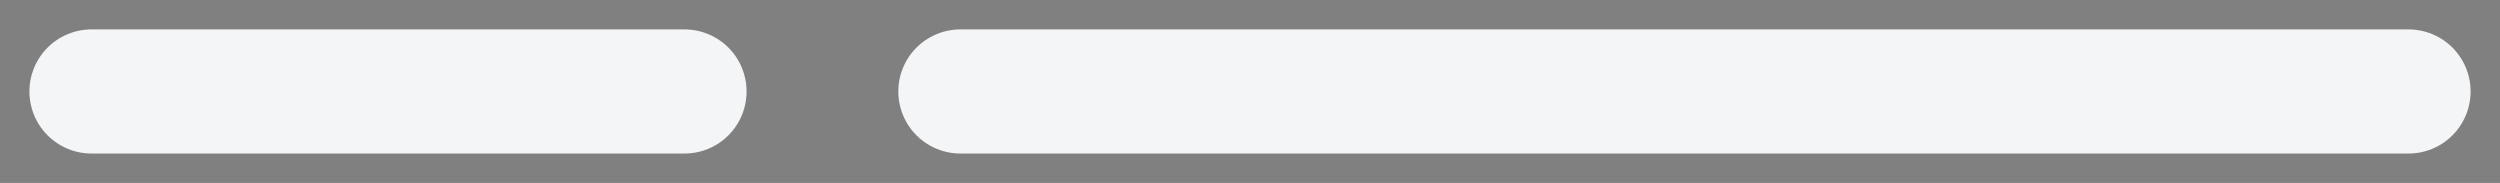 <?xml version="1.0" encoding="utf-8"?>
<svg xmlns="http://www.w3.org/2000/svg" fill="none" height="100%" overflow="visible" preserveAspectRatio="none" style="display: block;" viewBox="0 0 82 6" width="100%">
<rect x="0" y="0" width="82" height="6" fill="#808080" stroke="none"/>
<g id="Frame 1171277421">
<rect height="2.07629e-06" stroke="black" stroke-width="2.07629e-06" width="76" x="3" y="3"/>
<path d="M3 3H22.452" id="Line 13" stroke="#F4F5F6" stroke-linecap="round" stroke-width="4.071"/>
<path d="M31.5 3L79 3" id="Line 14" stroke="#F4F5F6" stroke-linecap="round" stroke-width="4.071"/>
</g>
</svg>